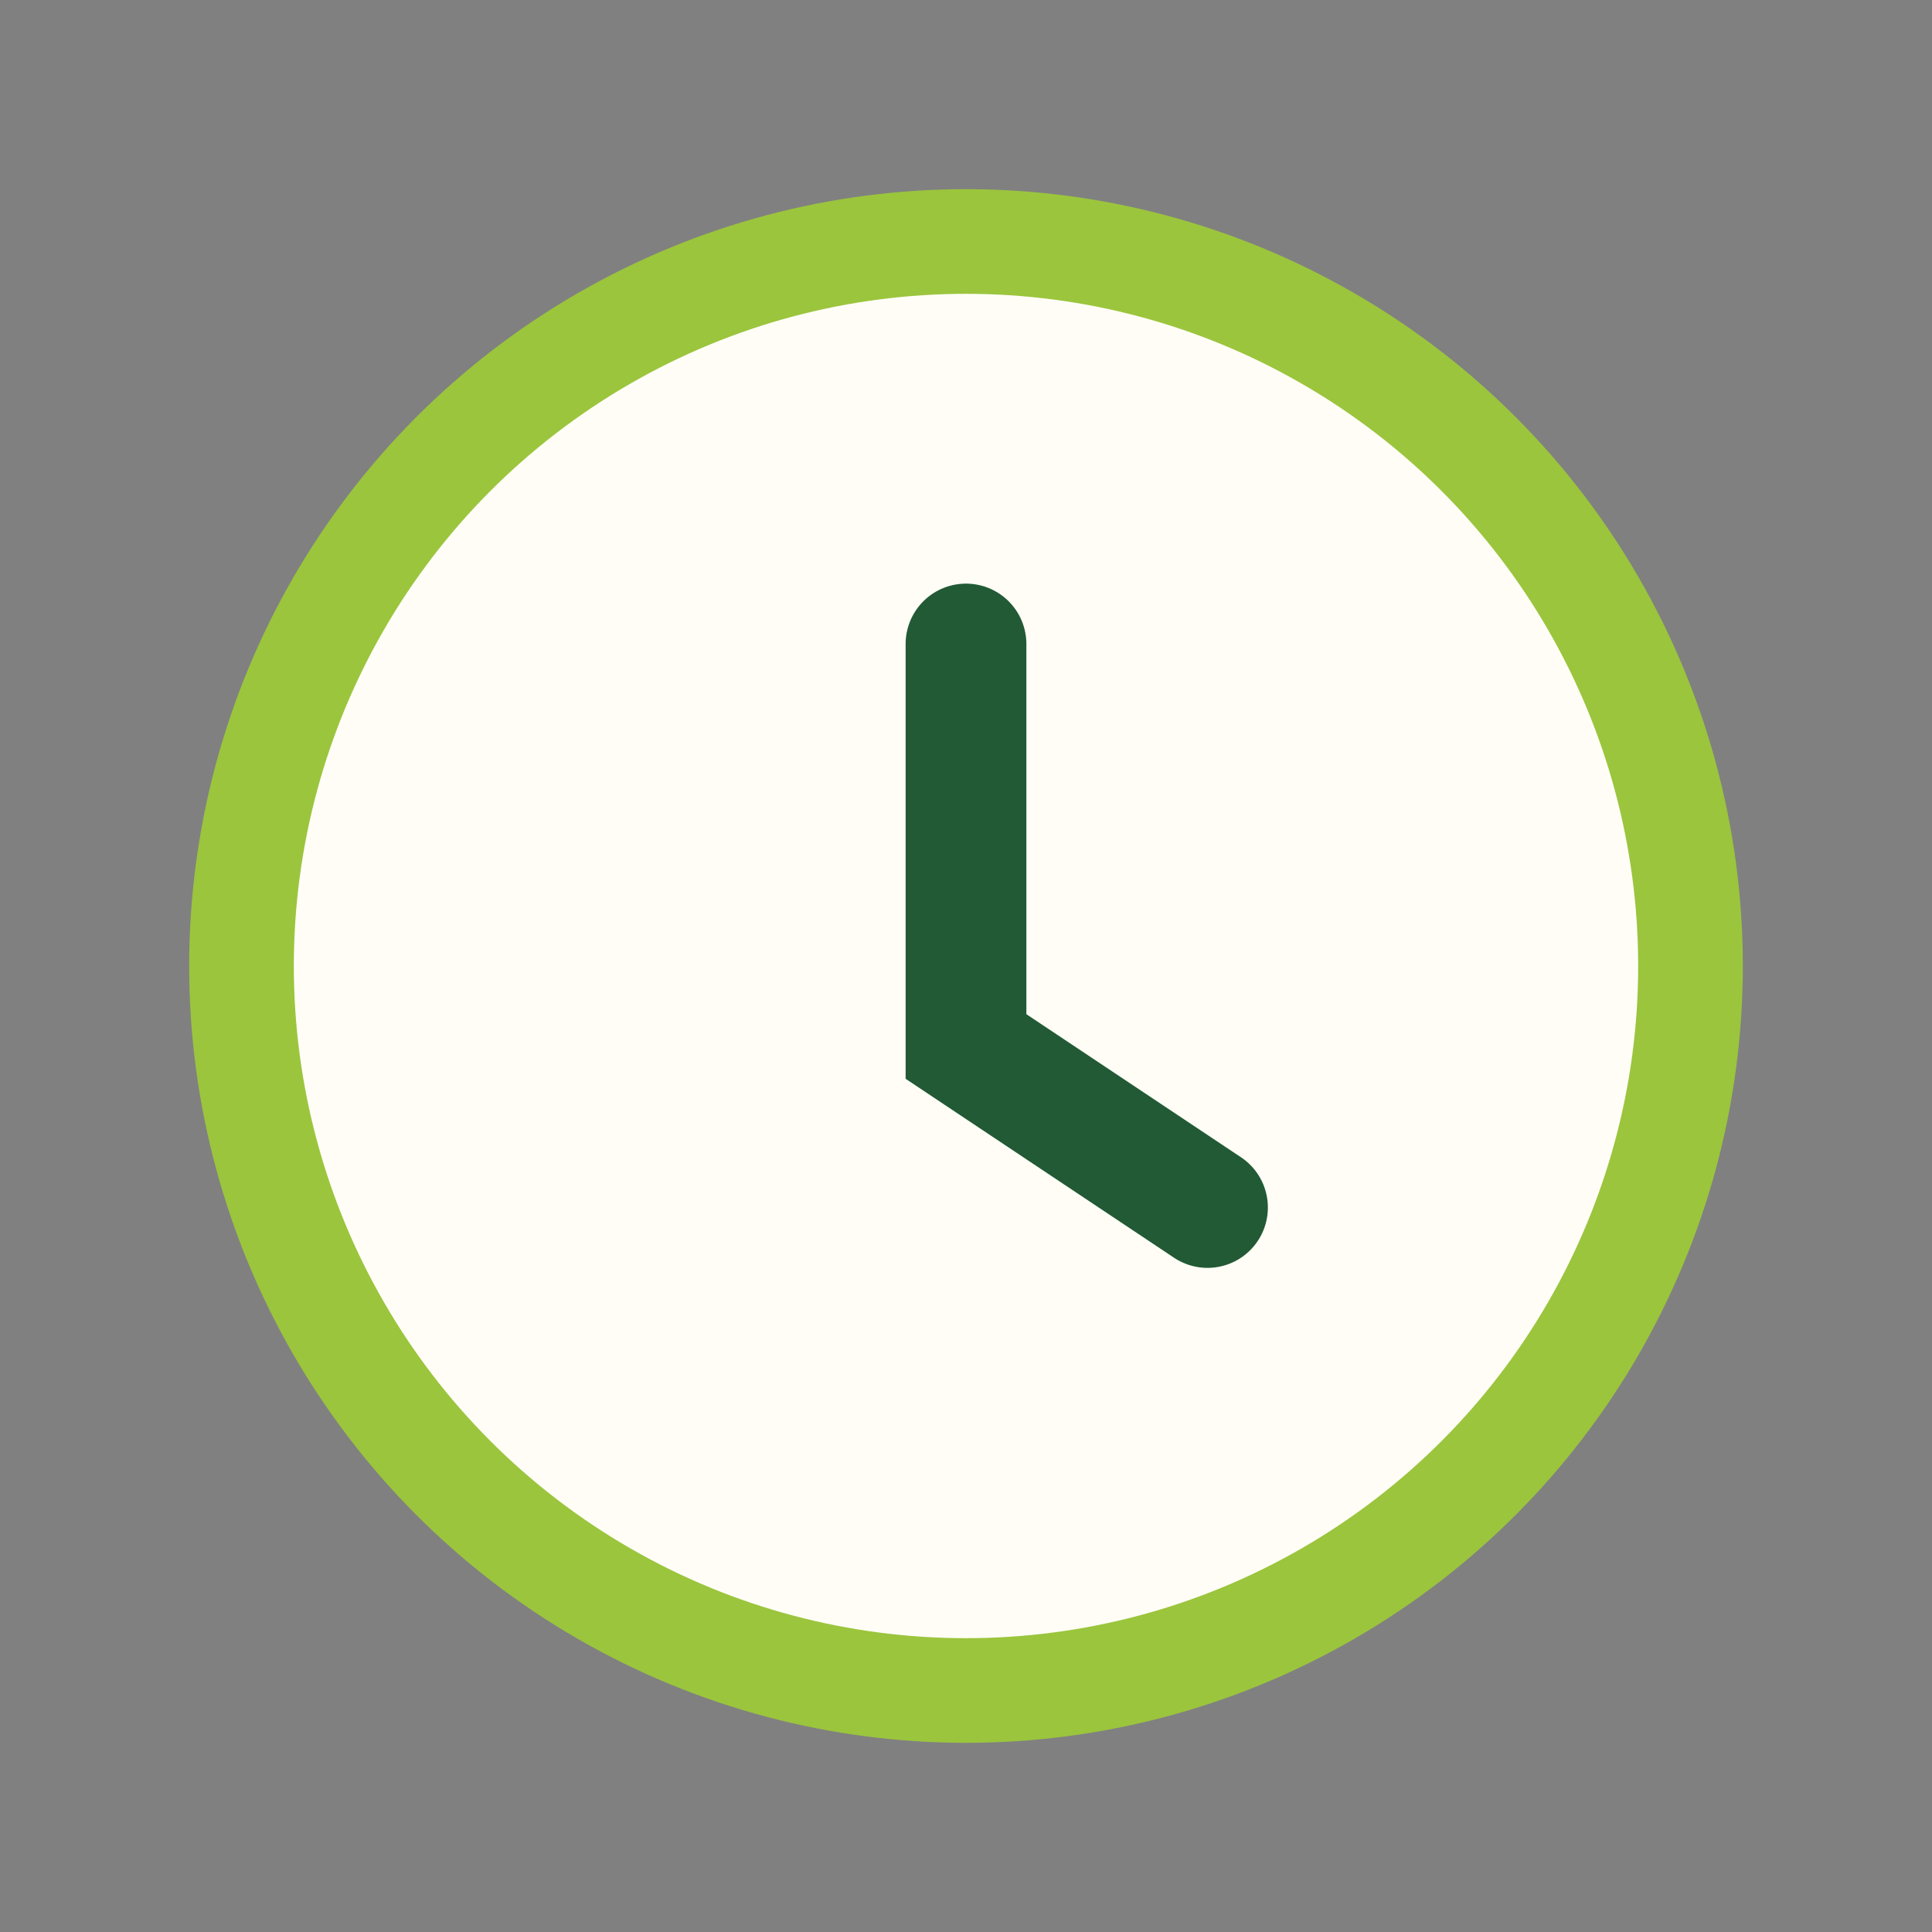<?xml version="1.0" encoding="UTF-8"?>
<svg xmlns="http://www.w3.org/2000/svg" width="32" height="32" viewBox="0 0 24 24"><rect x="0" y="0" width="24" height="24" fill="#808080" stroke="none"/><circle cx="12" cy="12" r="9" fill="#FFFDF6" stroke="#9BC53D" stroke-width="1.3"/><path d="M12 8v5l3 2" stroke="#215A35" stroke-width="1.5" fill="none" stroke-linecap="round"/></svg>
